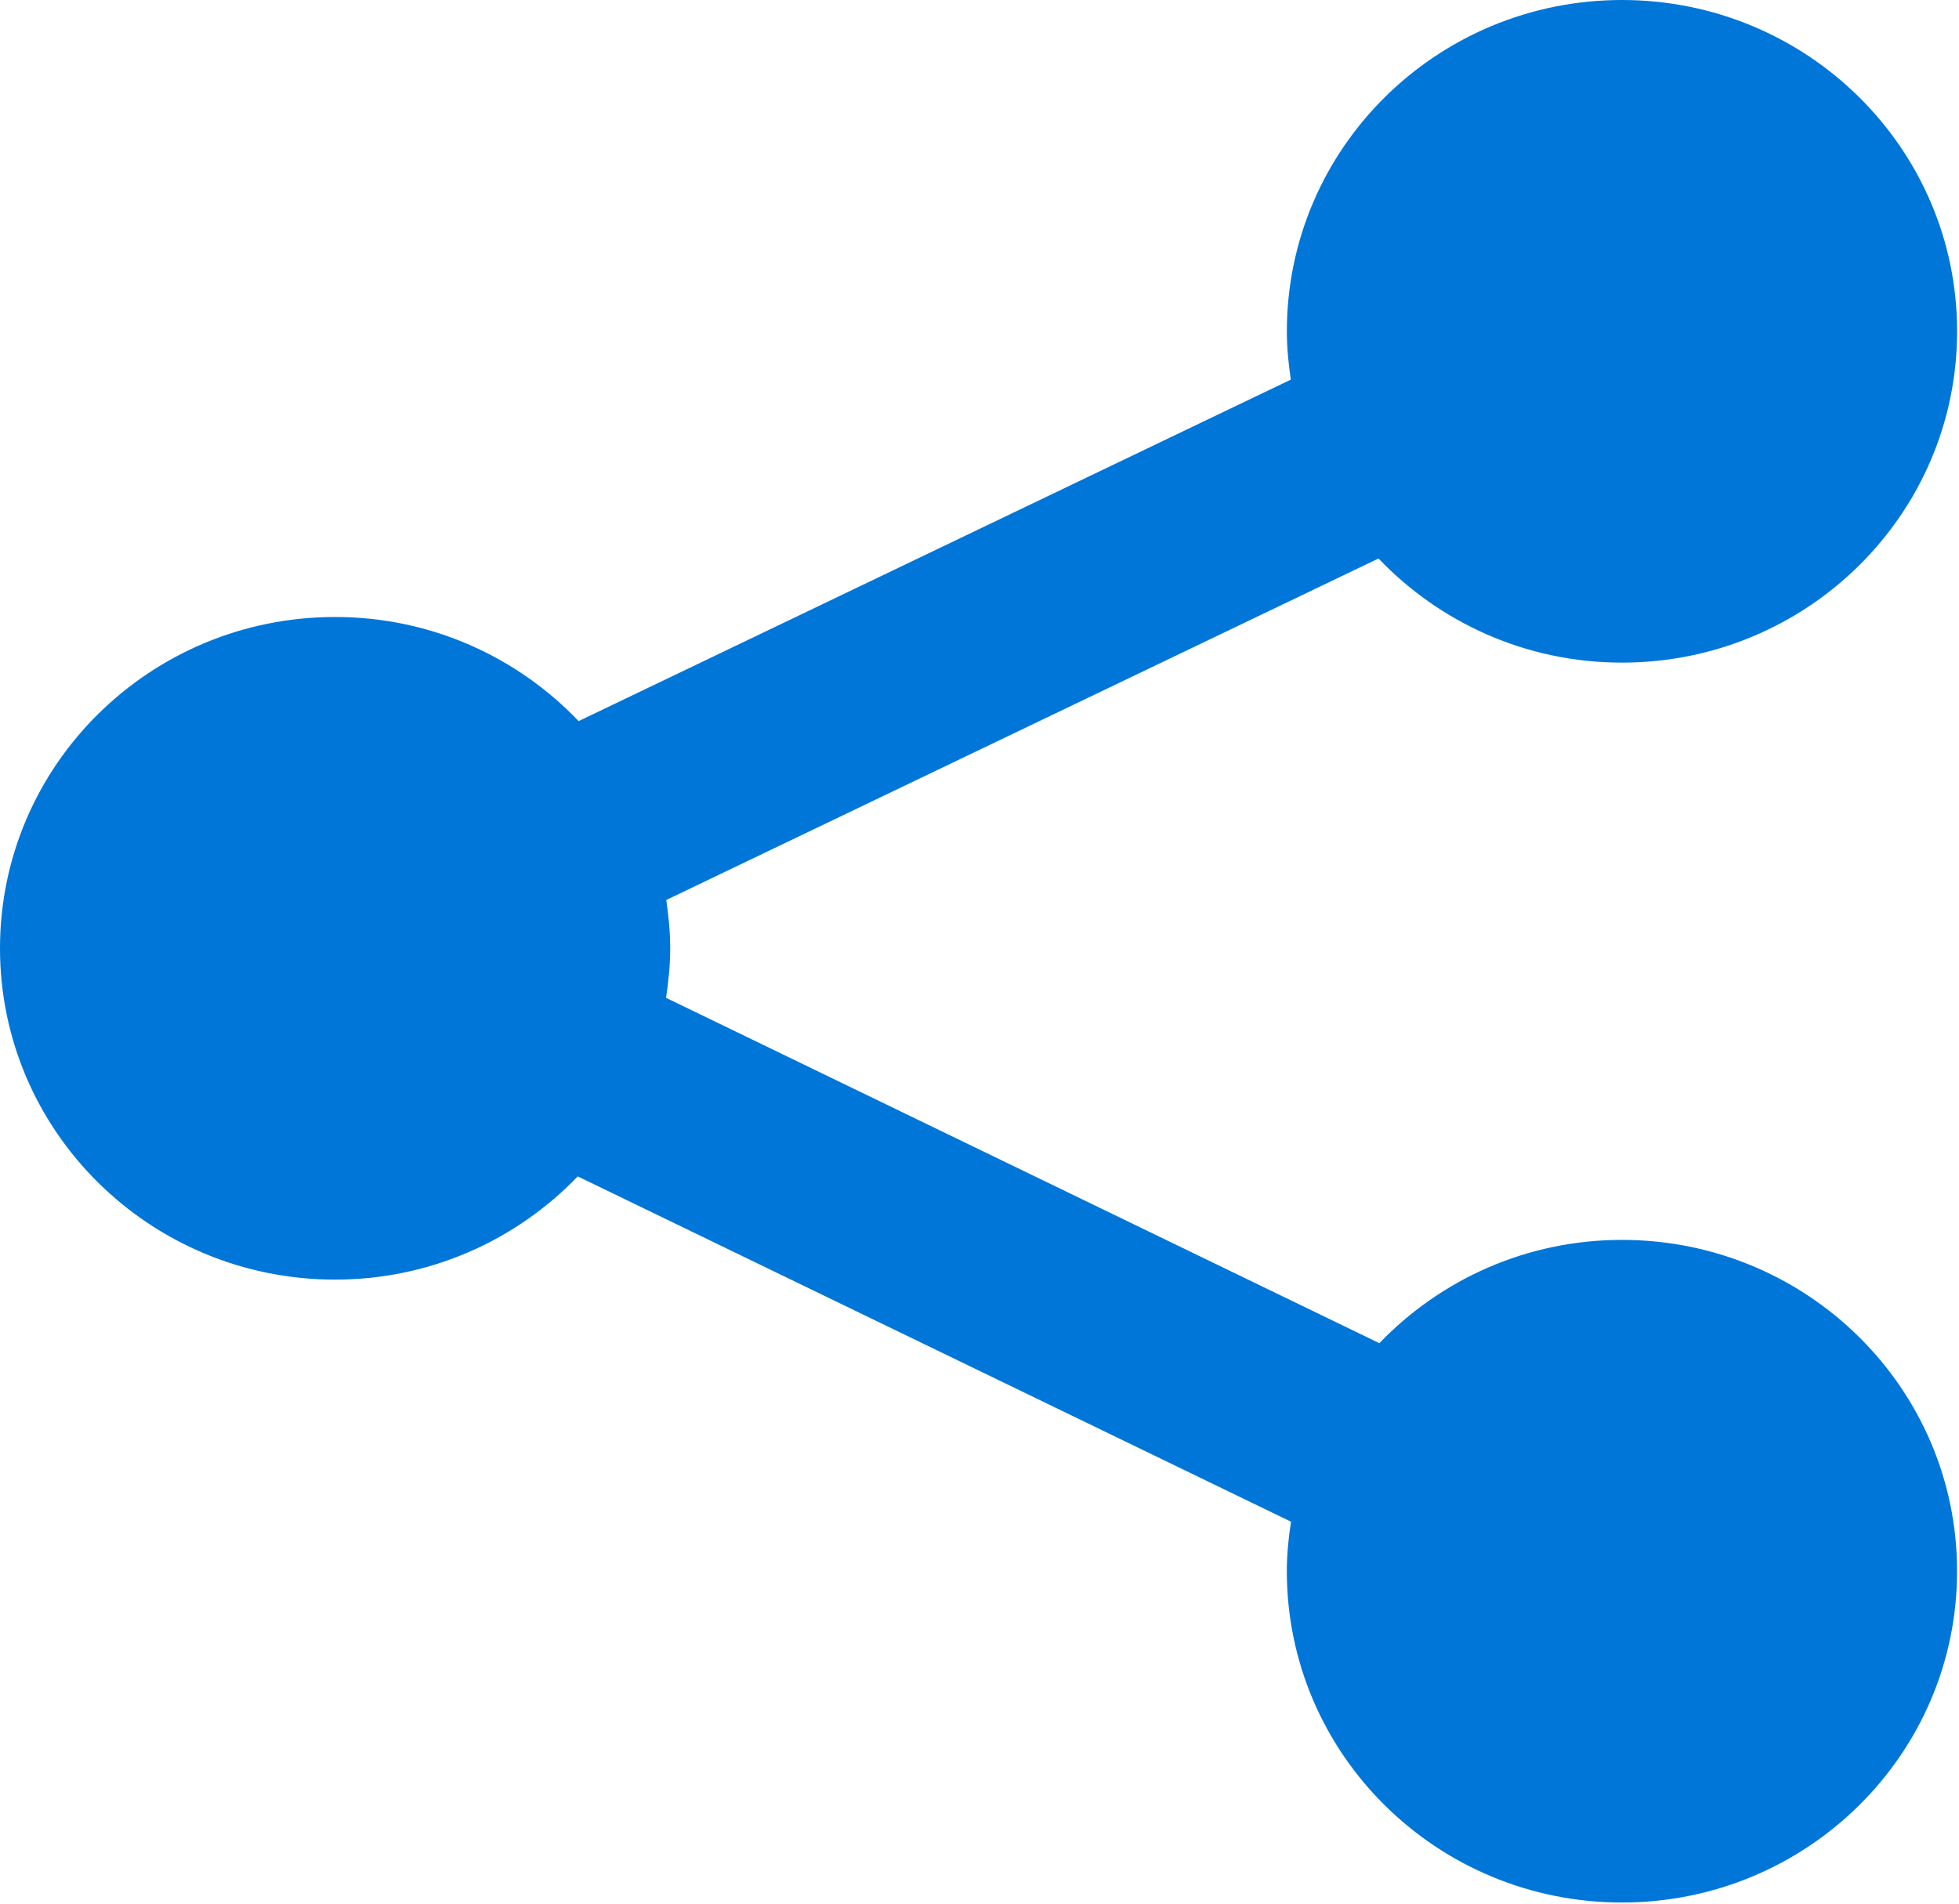 <svg width="603" height="586" viewBox="0 0 603 586" fill="none" xmlns="http://www.w3.org/2000/svg">
<path d="M499.266 381.68C469.841 381.68 443.375 393.919 424.584 413.477L205.019 307.167C205.774 302.198 206.294 297.131 206.294 291.917C206.294 286.85 205.799 281.906 205.081 277.047L424.324 171.924C443.127 191.617 469.705 203.979 499.266 203.979C556.246 203.979 602.419 158.314 602.419 101.989C602.419 45.652 556.246 0 499.266 0C442.286 0 396.112 45.652 396.112 101.989C396.112 107.056 396.608 111.989 397.326 116.86L178.108 221.982C159.304 202.29 132.727 189.928 103.166 189.928C46.173 189.928 0 235.592 0 291.917C0 348.254 46.173 393.907 103.153 393.907C132.578 393.907 159.044 381.667 177.835 362.134L397.387 468.431C396.62 473.4 396.1 478.467 396.1 483.669C396.1 540.018 442.273 585.658 499.253 585.658C556.233 585.658 602.407 540.018 602.407 483.669C602.419 427.332 556.246 381.68 499.266 381.68Z" fill="#0076D9"/>
</svg>
